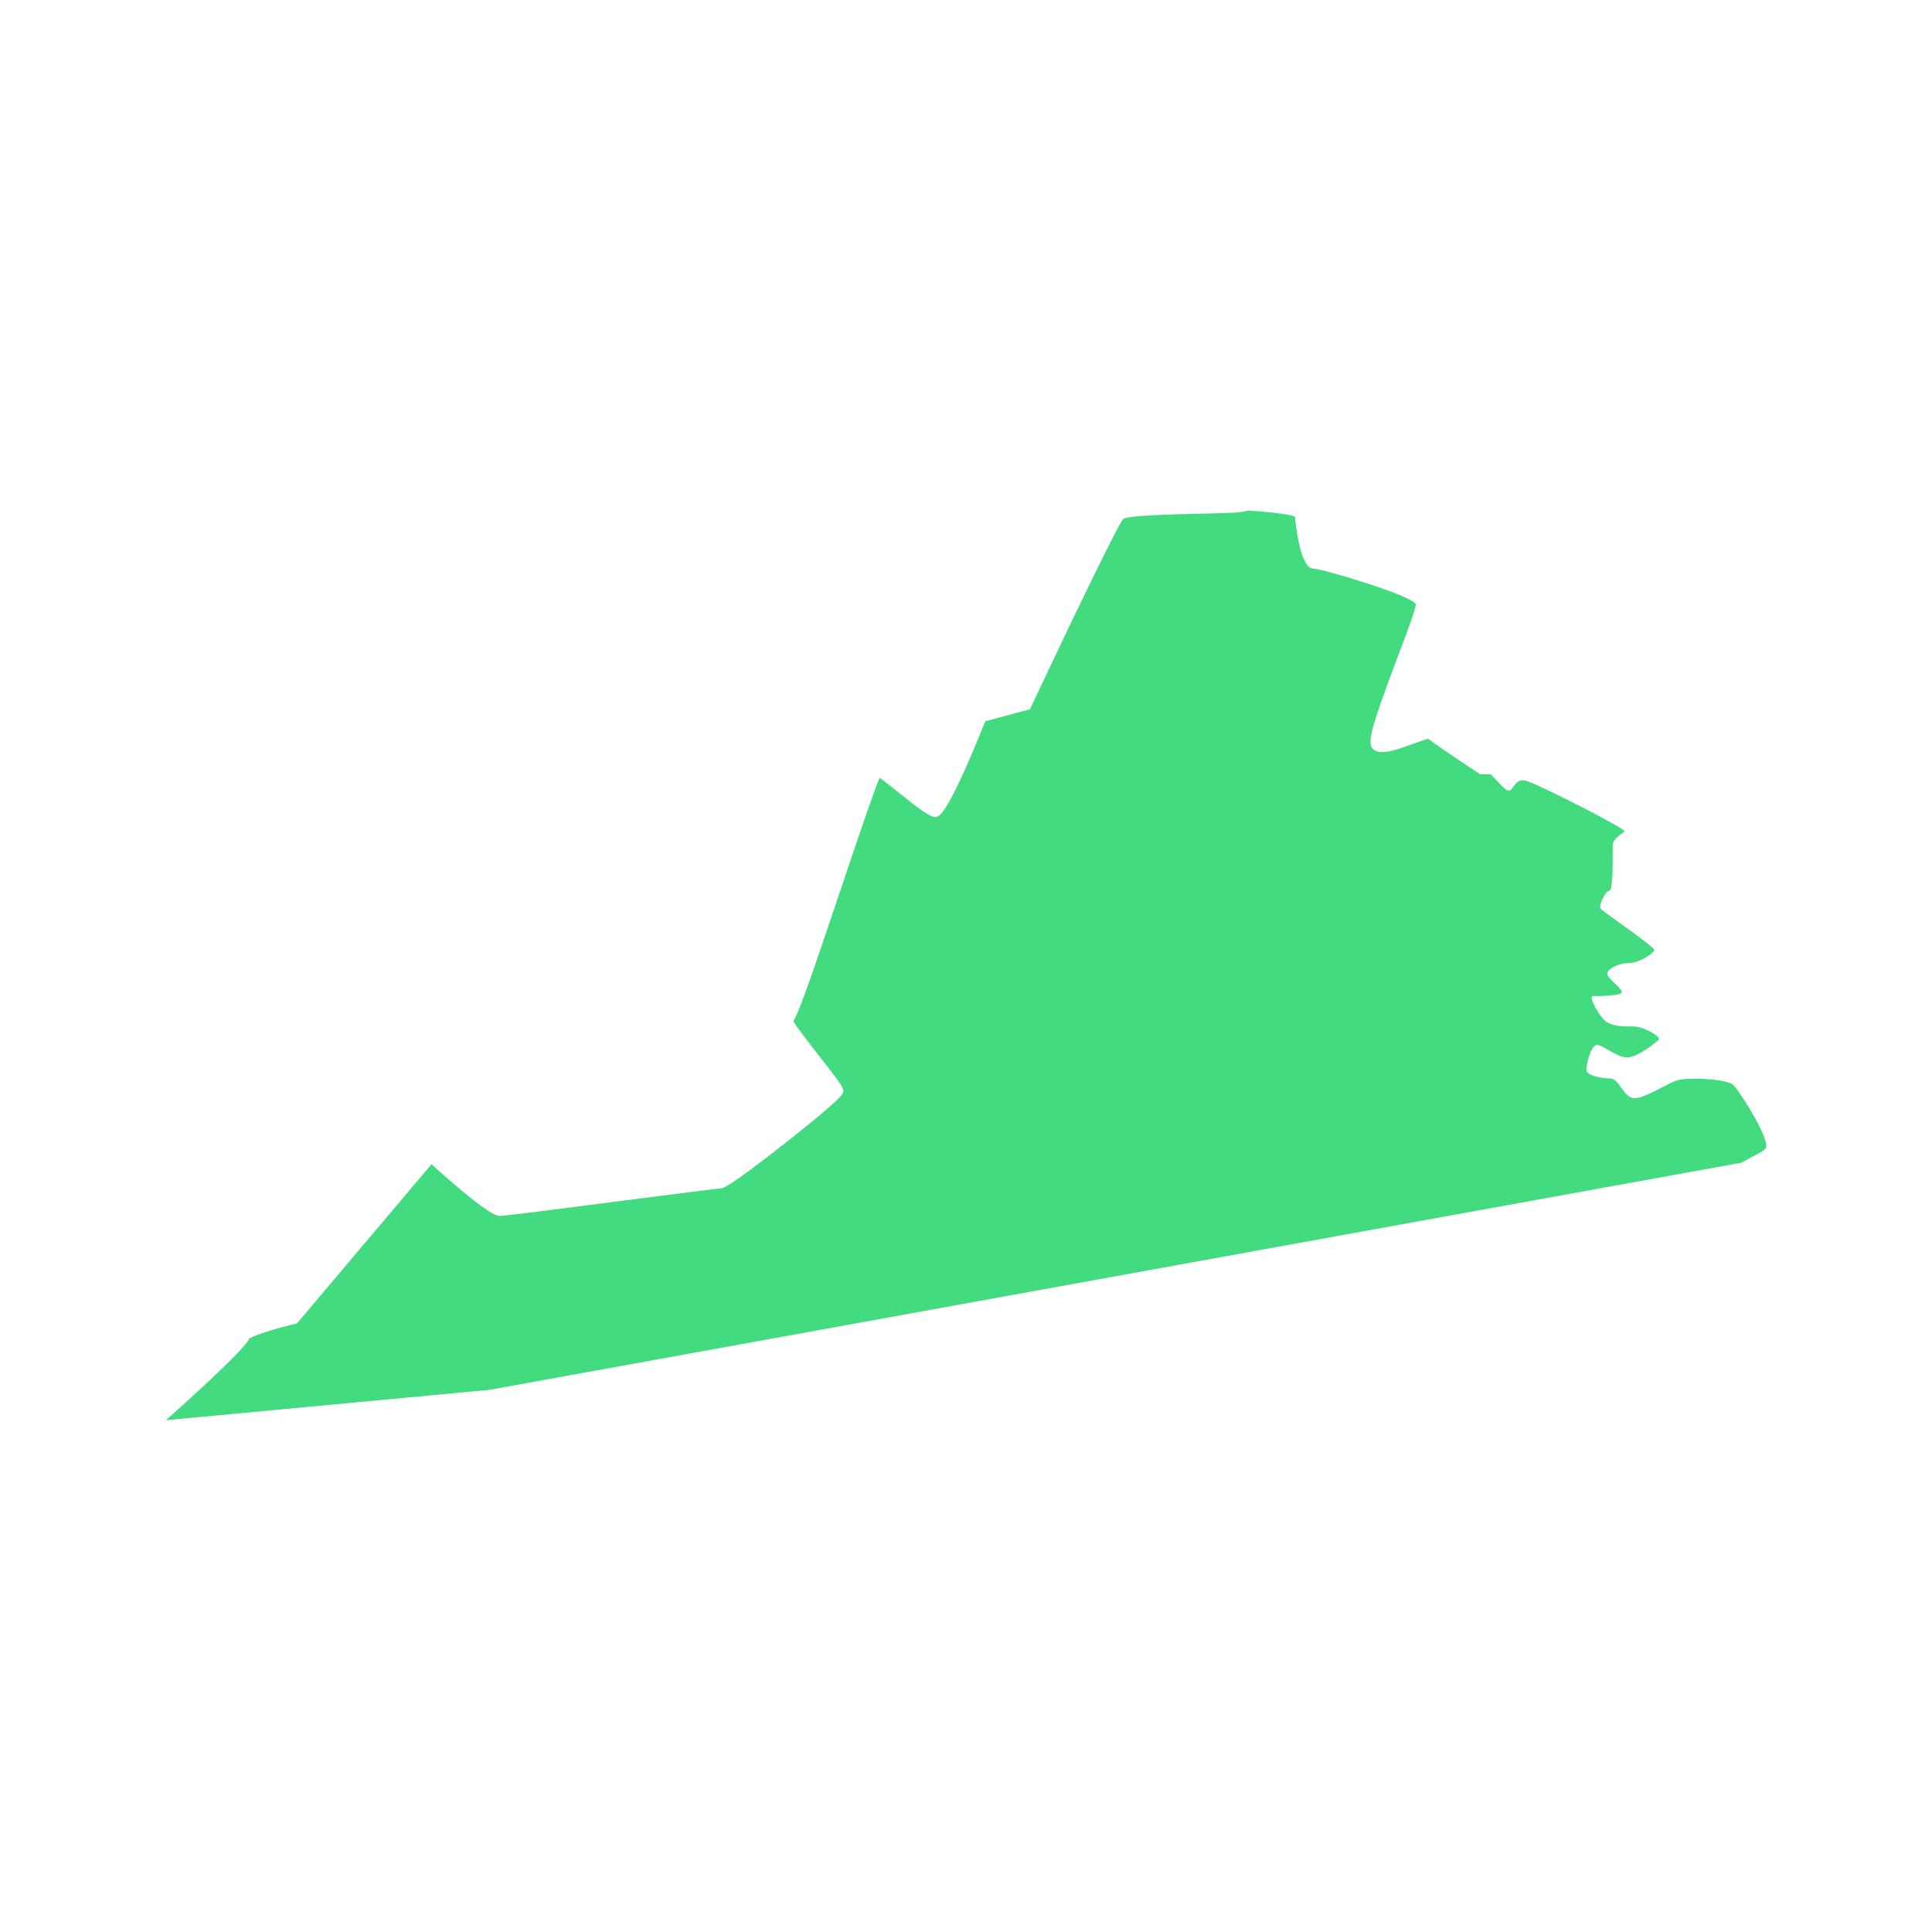<svg xmlns="http://www.w3.org/2000/svg" id="Layer_1" viewBox="0 0 1080 1080"><defs><style>      .st0 {        fill: #43db80;      }    </style></defs><path class="st0" d="M969,606.6c-2.4-2.4-12.9-3.6-21.4-3.6-4.5,0-8.4.3-10.3,1-5.5,1.8-17.7,9.9-23.6,9.9-5.9,0-8.8-11-13.3-11-4.4,0-13.6-1.5-13.6-4.8s2.6-14,5.9-14c3.3,0,11,7,16.9,7s16.2-8.5,17.7-9.9c1.5-1.5-8.1-7.4-14.4-7.4-6.3,0-12.5,0-16.2-3.7s-8.8-13.3-6.3-13.3c2.6,0,16.2,0,16.2-2.2s-8.1-7.7-8.1-10.3,5.9-5.9,11.8-5.9c5.9,0,14.4-5.5,14.4-7.4,0-1.8-28.2-21.2-29.8-22.8-1.7-1.7,2.6-10.3,4.8-10.3s1.8-21.7,1.8-25.4c0-3.7,5.3-6.4,6.6-7.7,1.3-1.3-48.2-26.5-54.9-28.3-.7-.2-1.4-.3-2-.3-4.8,0-5.3,5.8-7.9,5.8-2,0-6.2-5.6-10.1-9.2h-5.8l-.7-.5c-5.8-3.8-23.9-15.8-28.3-19.3-1.6.3-5.2,1.6-7.9,2.6-7.6,2.8-13.6,4.8-17.9,4.8-2.2,0-3.9-.5-5.2-1.8-3.3-3.3-.8-12.5,14.1-51.9,4.5-11.8,10-26.5,10-29-2.9-5-51.4-19.5-57.5-19.9-6.9,0-9.6-23.3-10.1-29-3.2-1.4-15.5-2.8-26.3-3.4-3,1.2-10.3,1.4-28.2,1.8-14.3.3-38.3.9-41.5,2.9-3.5,3.9-33.5,66.7-51.6,105.2l-.6,1.2-24.9,6.7c-21.6,53.5-25.9,53.5-27.9,53.5-3,0-7.8-3.4-20.7-13.8-3.5-2.8-7.9-6.3-10.5-8.1-3.4,7.9-12.8,35.8-21.2,60.8-18.2,54.1-24,70.4-27,75.3,2,3.5,9.4,13,14.5,19.5,11.6,14.9,13.4,17.4,13.4,19.4,0,1.6,0,3.6-32.5,29.2-32.2,25.3-34.9,25.3-36,25.3-2,.1-28.1,3.5-53.4,6.7-40.6,5.3-67.5,8.7-70.3,8.7-5.2,0-25.1-17.2-38-28.9l-75.2,89-.9.2c-10.9,2.6-23.6,6.5-25.9,8.4-1,2.5-7.4,10.5-46.4,45.5l181-17,699.9-127c4.3-2.8,10.6-5.2,13.1-7.7,3.9-3.6-14.1-31.9-17.8-35.6Z"></path></svg>